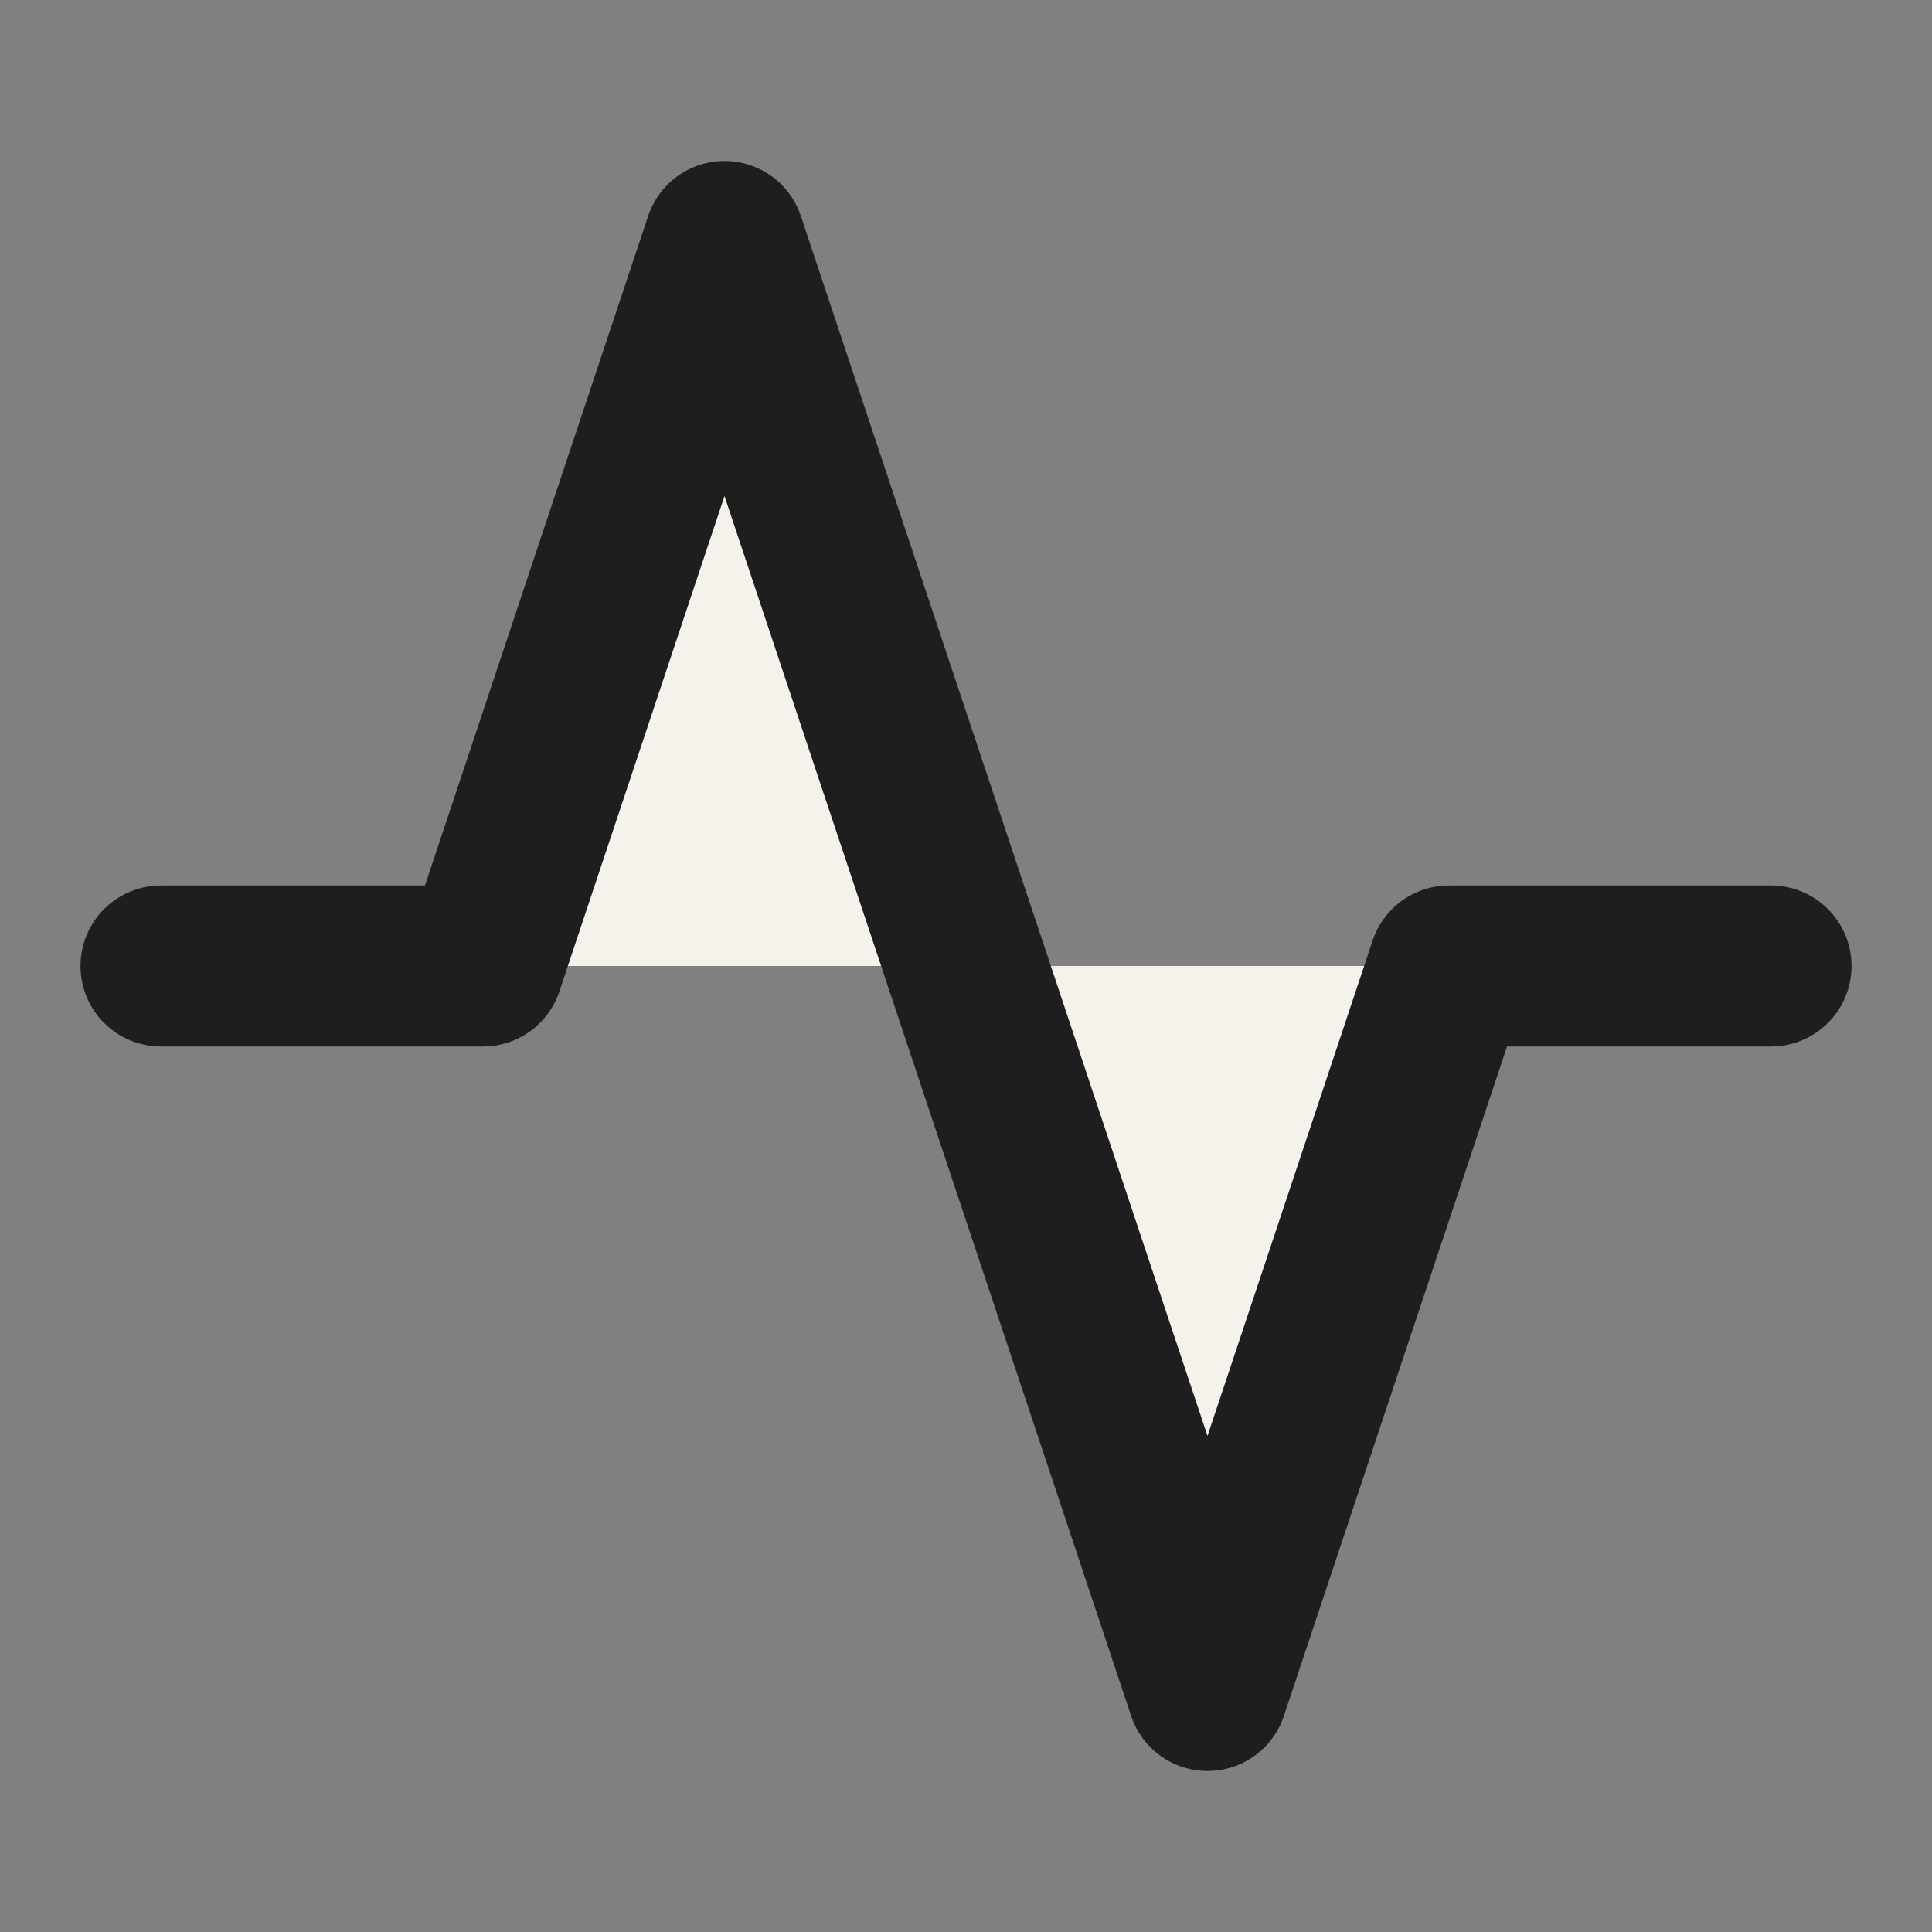 <svg xmlns="http://www.w3.org/2000/svg" width="24" height="24" viewBox="0 0 24 24" fill="#F5F2EB" stroke="#1E1E1E" stroke-width="2" stroke-linecap="round" stroke-linejoin="round">
  <rect x="0" y="0" width="24" height="24" fill="#808080" stroke="none"/>
  <path d="M22 12h-4l-3 9L9 3l-3 9H2"></path>
</svg>